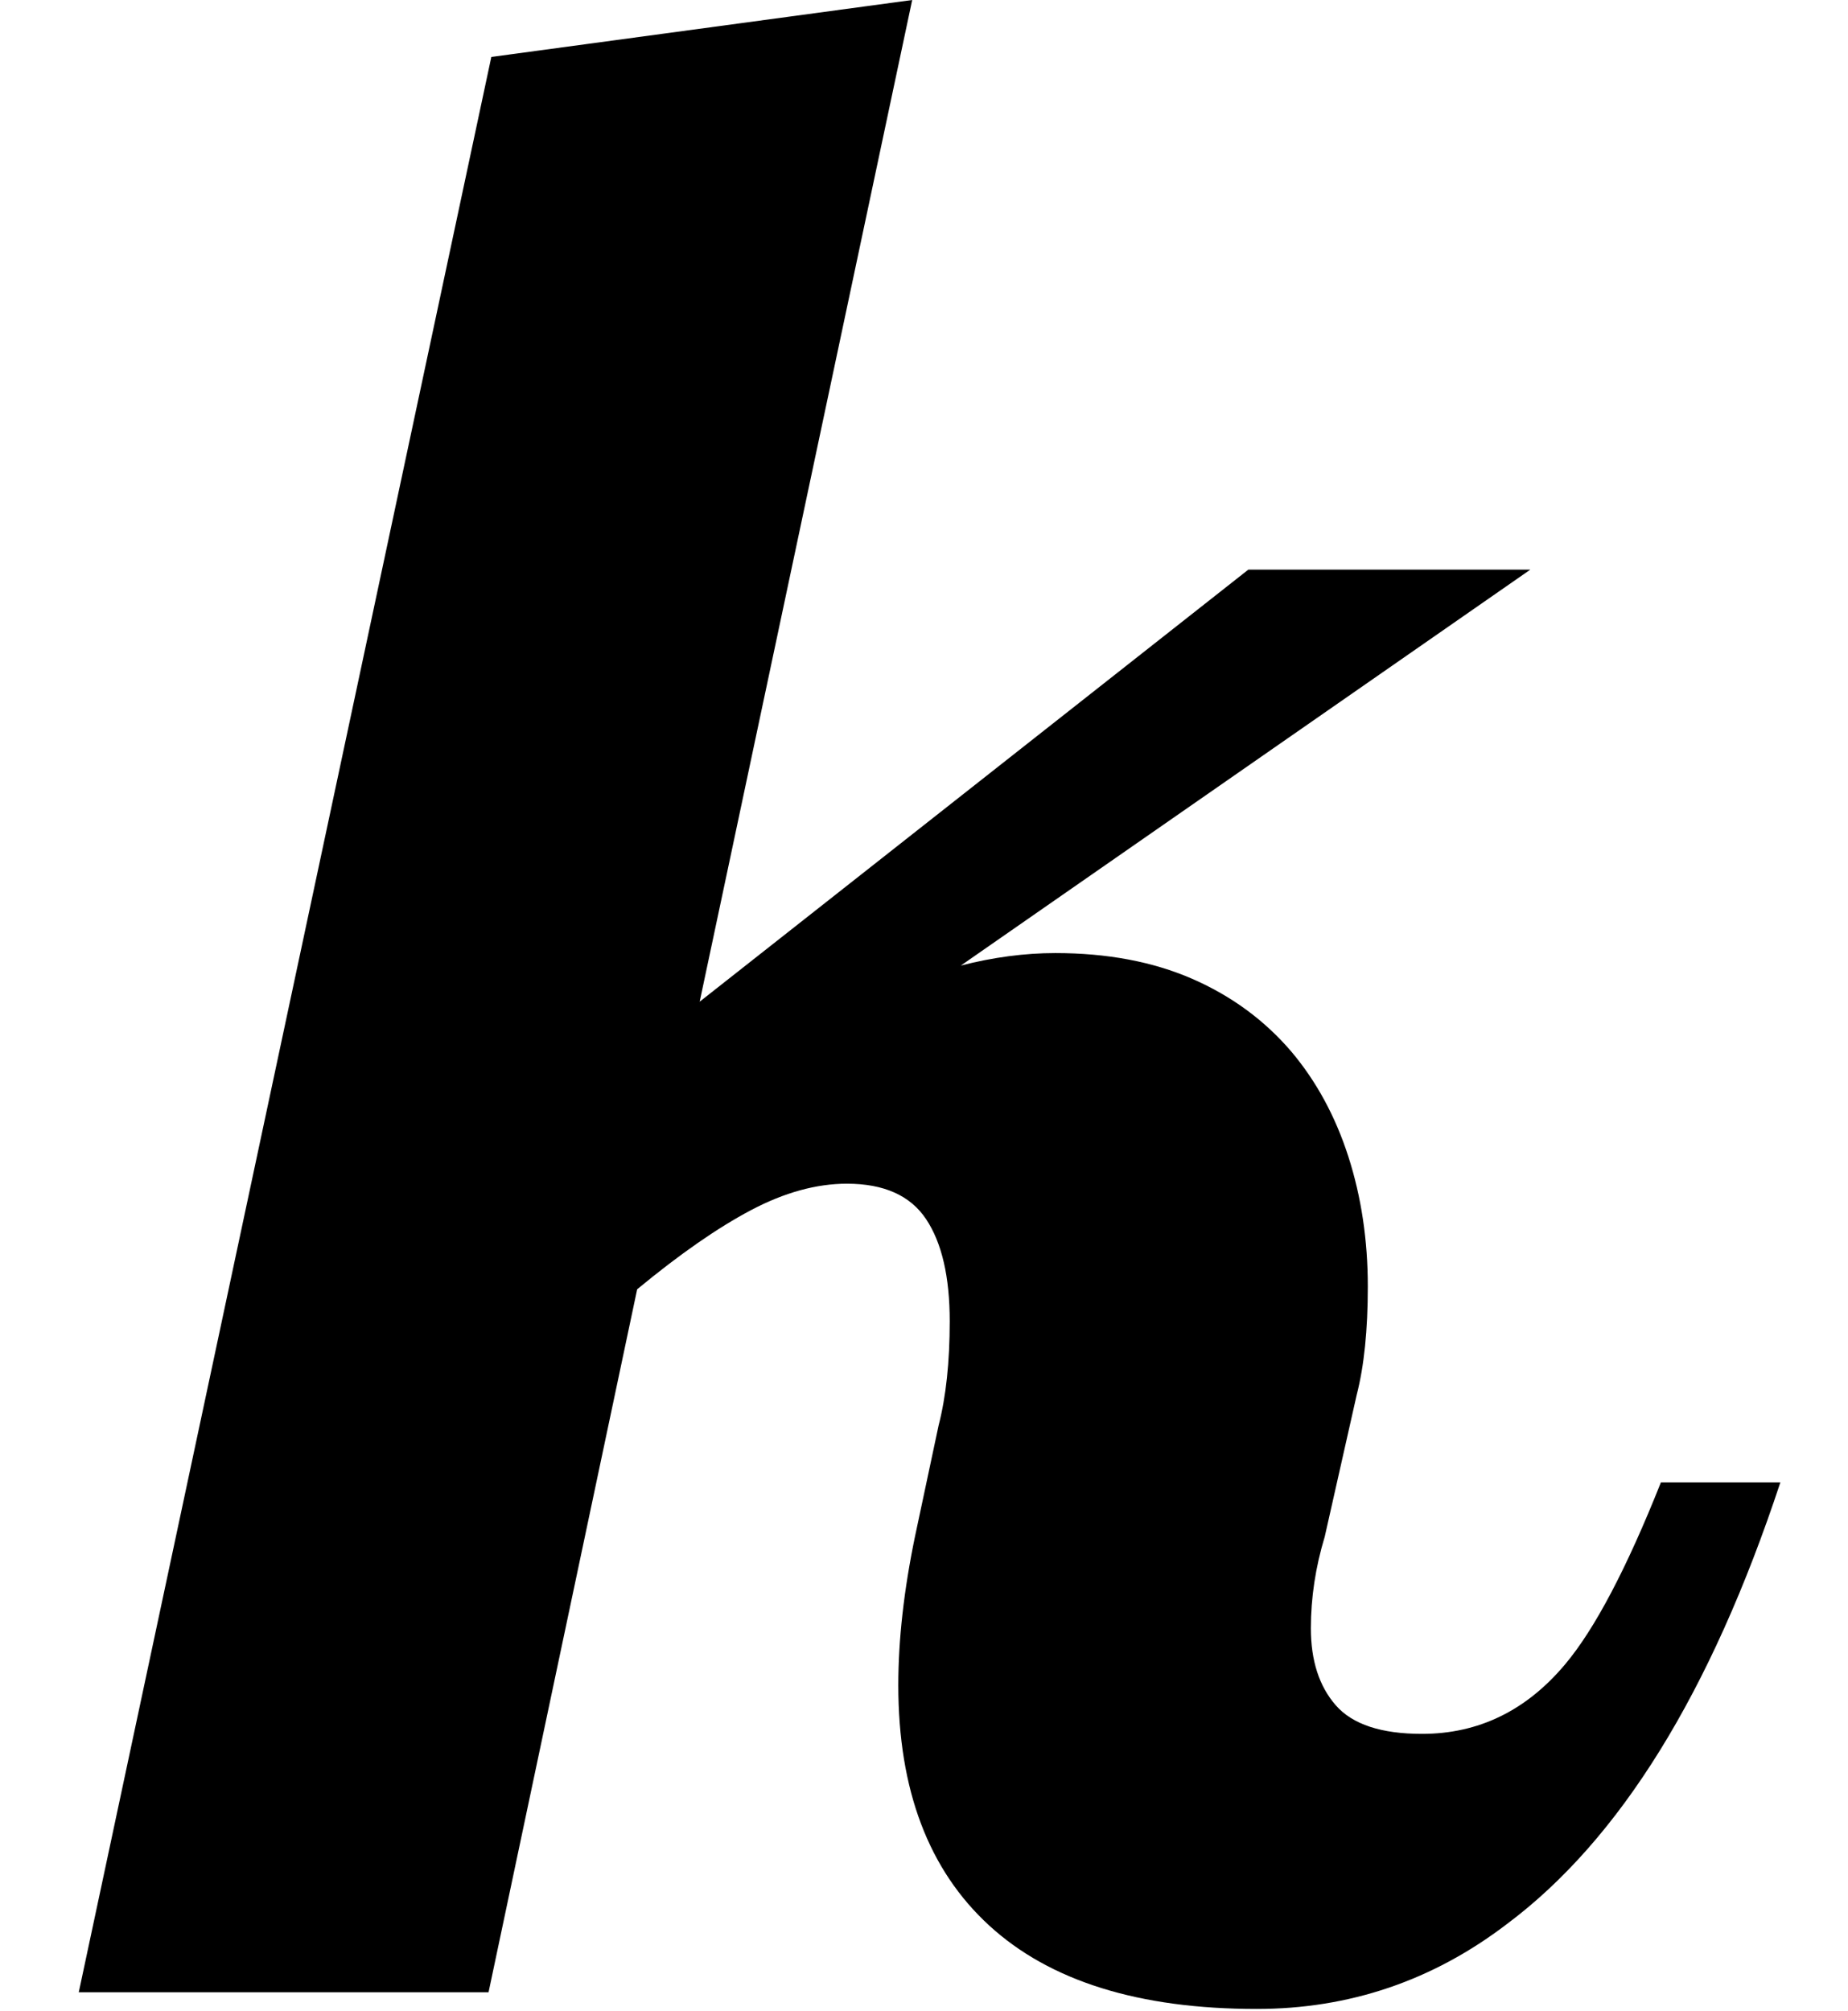 <?xml version="1.0" encoding="utf-8"?>
<!-- Generator: Adobe Illustrator 16.0.0, SVG Export Plug-In . SVG Version: 6.00 Build 0)  -->
<!DOCTYPE svg PUBLIC "-//W3C//DTD SVG 1.1//EN" "http://www.w3.org/Graphics/SVG/1.1/DTD/svg11.dtd">
<svg version="1.1" id="Layer_1" xmlns="http://www.w3.org/2000/svg" xmlns:xlink="http://www.w3.org/1999/xlink" x="0px" y="0px"
	 width="841.89px" height="916.054px" viewBox="0 0 841.89 916.054" enable-background="new 0 0 841.89 916.054"
	 xml:space="preserve">
<g>
	<path d="M450.691,877.078c-27.641-25.313-41.454-61.797-41.454-109.484c0-20.656,2.531-43.234,7.594-67.703l10.766-50.625
		c3.375-13.078,5.063-28.906,5.063-47.469c0-20.25-3.594-35.75-10.766-46.5c-7.172-10.75-19.188-16.141-36.063-16.141
		c-13.938,0-28.484,4.016-43.672,12.031s-32.484,20.031-51.891,36.063l-67.703,320.203H35.878L223.832,25.938L415.566,0
		l-96.813,456.25l249.954-196.797h128.469L437.723,439.797c14.75-3.781,29.094-5.688,43.031-5.688
		c23.625,0,44.391,3.906,62.328,11.703c17.922,7.813,33,18.875,45.25,33.219c11.375,13.5,20.031,29.438,25.938,47.781
		c5.906,18.359,8.859,38.078,8.859,59.172c0,19.828-1.688,36.281-5.063,49.359l-14.547,64.547
		c-4.219,13.922-6.328,27.844-6.328,41.766c0,14.766,3.797,26.469,11.391,35.125s20.672,12.969,39.234,12.969
		c25.719,0,47.453-10.547,65.172-31.641c13.5-16.031,28.047-43.656,43.672-82.906h54.422
		c-31.656,95.781-73.203,162.859-124.672,201.234c-33.75,25.75-71.719,38.609-113.906,38.609
		C518.926,915.047,478.316,902.391,450.691,877.078z"/>
</g>
<g>
</g>
<g>
</g>
<g>
</g>
<g>
</g>
<g>
</g>
<g>
</g>
</svg>
